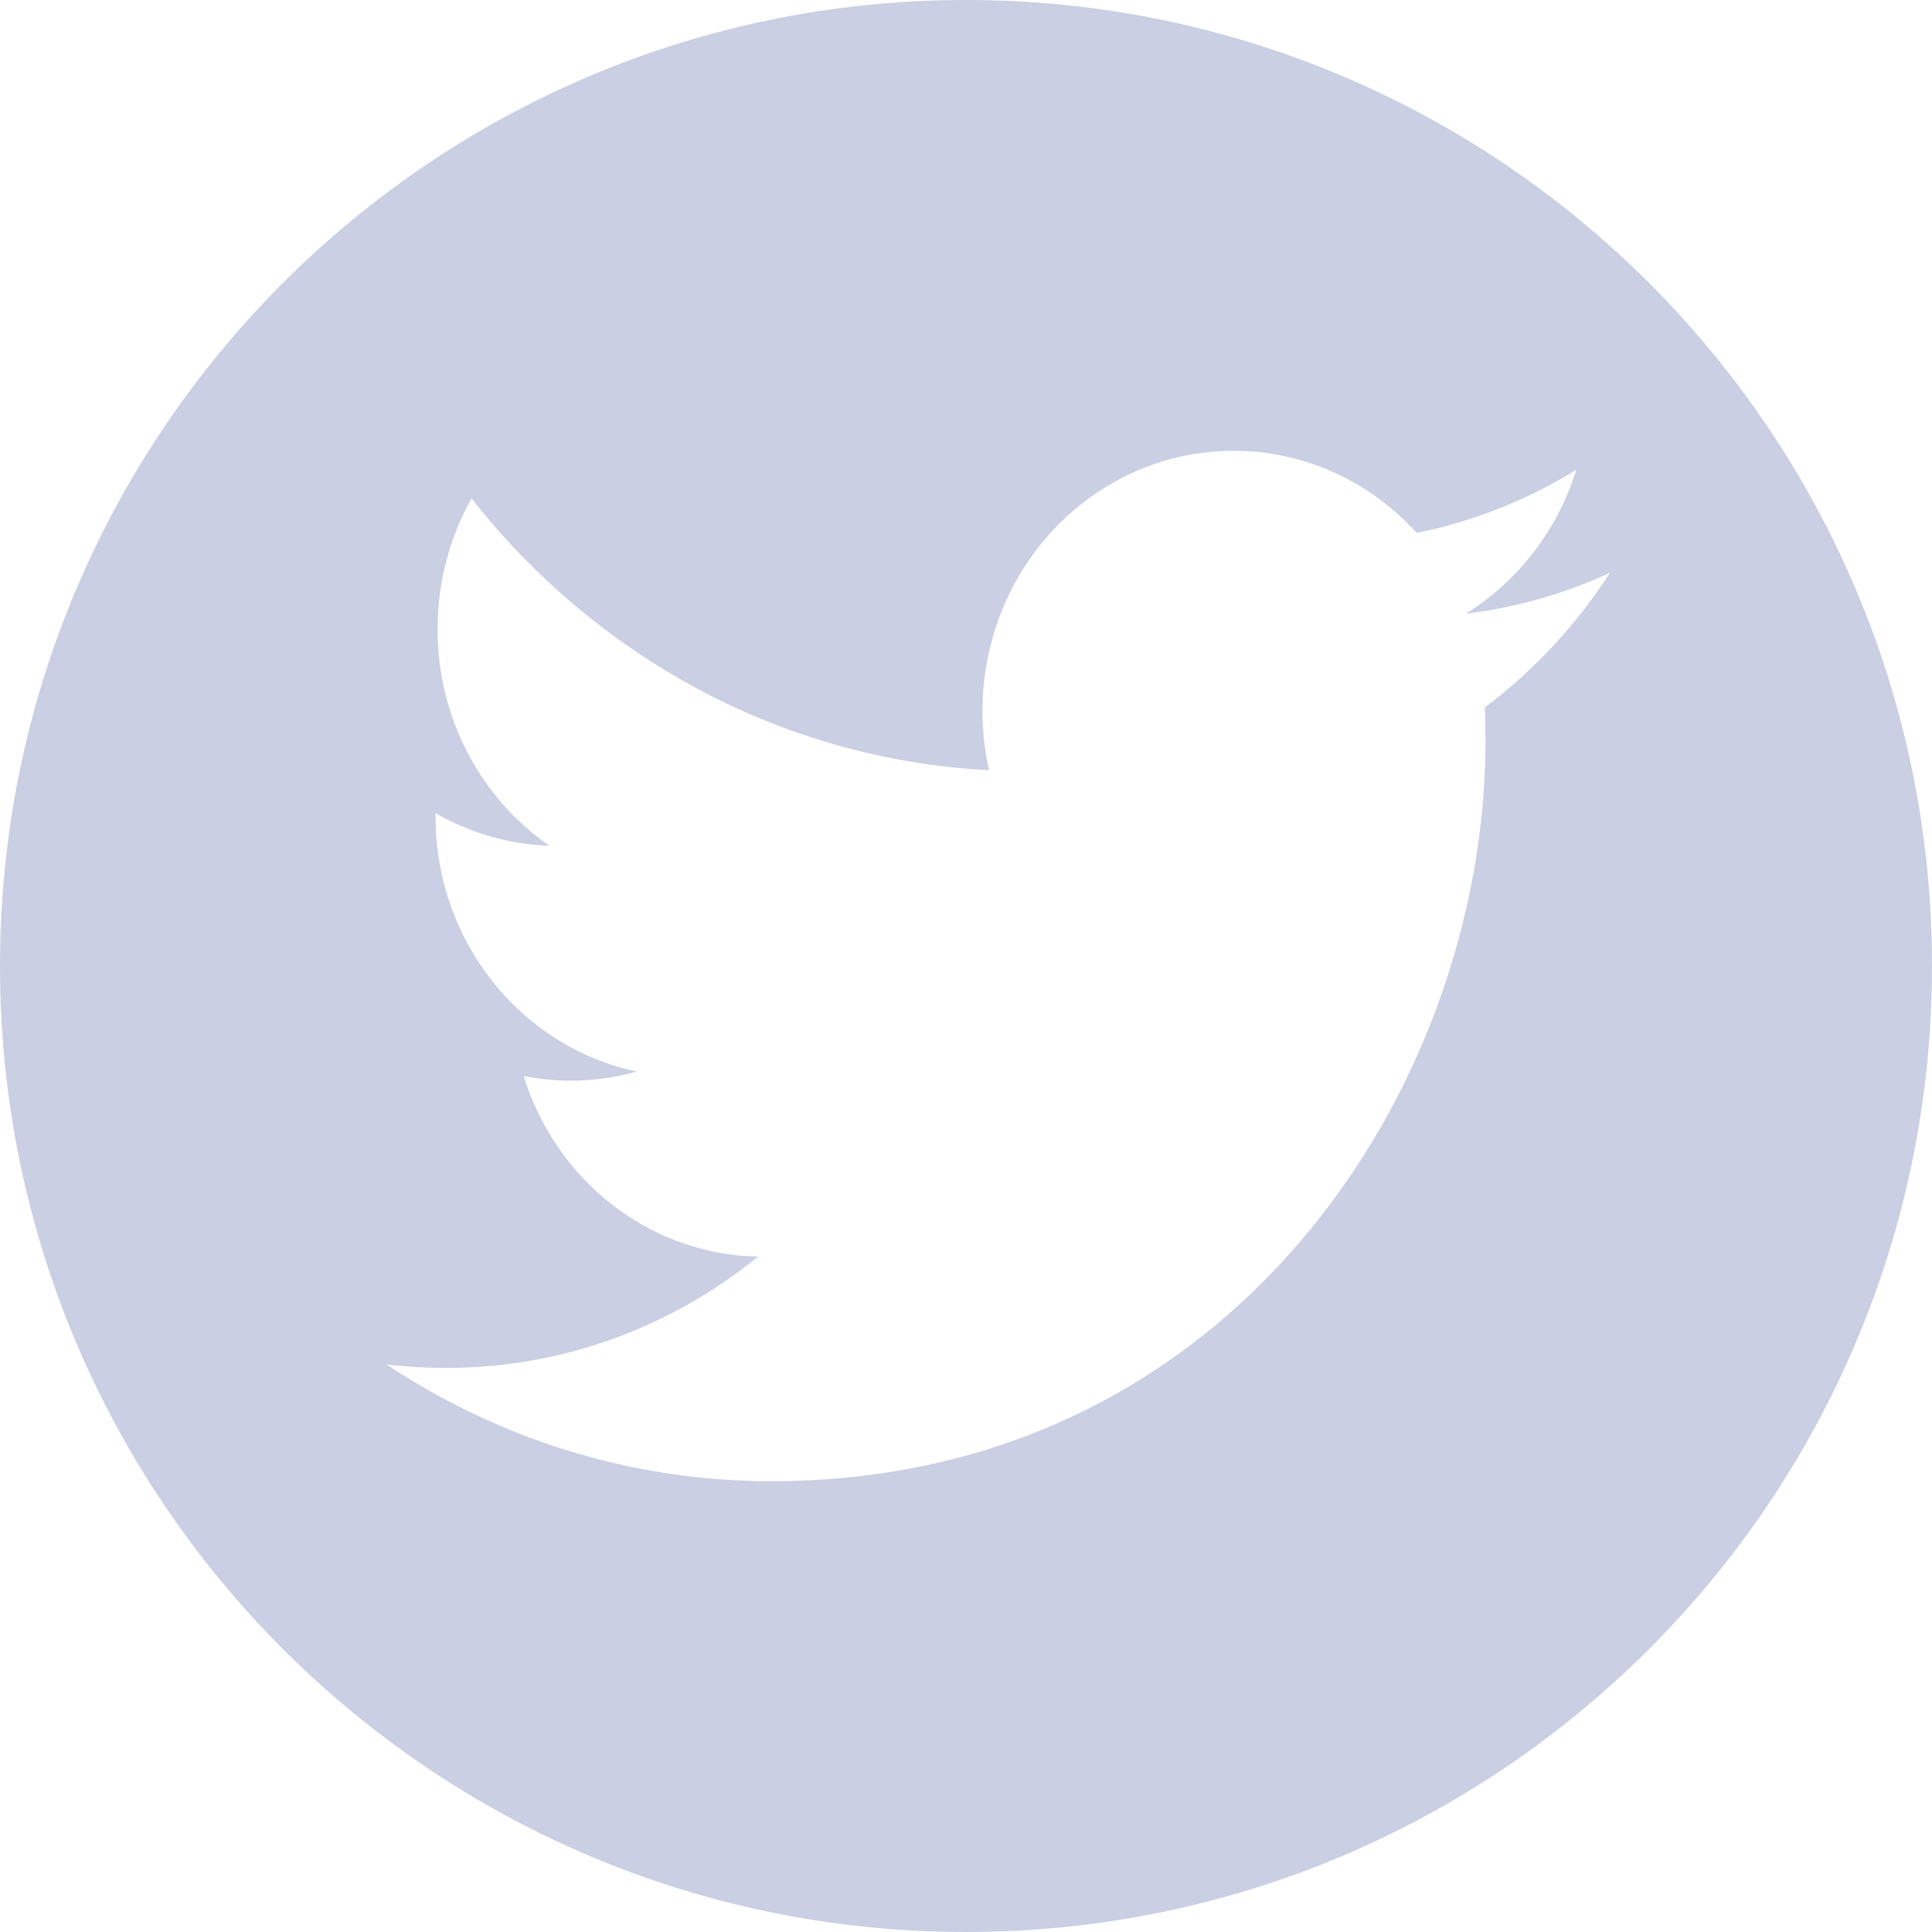 <svg width="30" height="30" viewBox="0 0 30 30" fill="none" xmlns="http://www.w3.org/2000/svg">
<path fill-rule="evenodd" clip-rule="evenodd" d="M15 30C23.284 30 30 23.284 30 15C30 6.716 23.284 0 15 0C6.716 0 0 6.716 0 15C0 23.284 6.716 30 15 30ZM23.067 11.508C23.067 16.845 19.146 23 11.976 23C9.774 23 7.725 22.331 6 21.186C6.305 21.223 6.616 21.241 6.93 21.241C8.757 21.241 10.437 20.596 11.771 19.513C10.065 19.48 8.626 18.312 8.13 16.707C8.367 16.754 8.612 16.78 8.863 16.78C9.218 16.78 9.563 16.73 9.89 16.638C8.107 16.268 6.763 14.634 6.763 12.678V12.678C6.763 12.66 6.763 12.644 6.764 12.627C7.289 12.93 7.89 13.111 8.529 13.132C7.483 12.408 6.794 11.171 6.794 9.77C6.794 9.03 6.987 8.336 7.322 7.739C9.245 10.184 12.117 11.791 15.357 11.96C15.29 11.664 15.256 11.356 15.256 11.039C15.256 8.809 17.002 7 19.155 7C20.276 7 21.289 7.491 22 8.276C22.888 8.095 23.722 7.758 24.476 7.296C24.184 8.239 23.566 9.03 22.761 9.53C23.55 9.432 24.302 9.216 25 8.894C24.478 9.704 23.817 10.415 23.055 10.986C23.063 11.159 23.067 11.333 23.067 11.508Z" fill="#CACFE3"/>
</svg>
